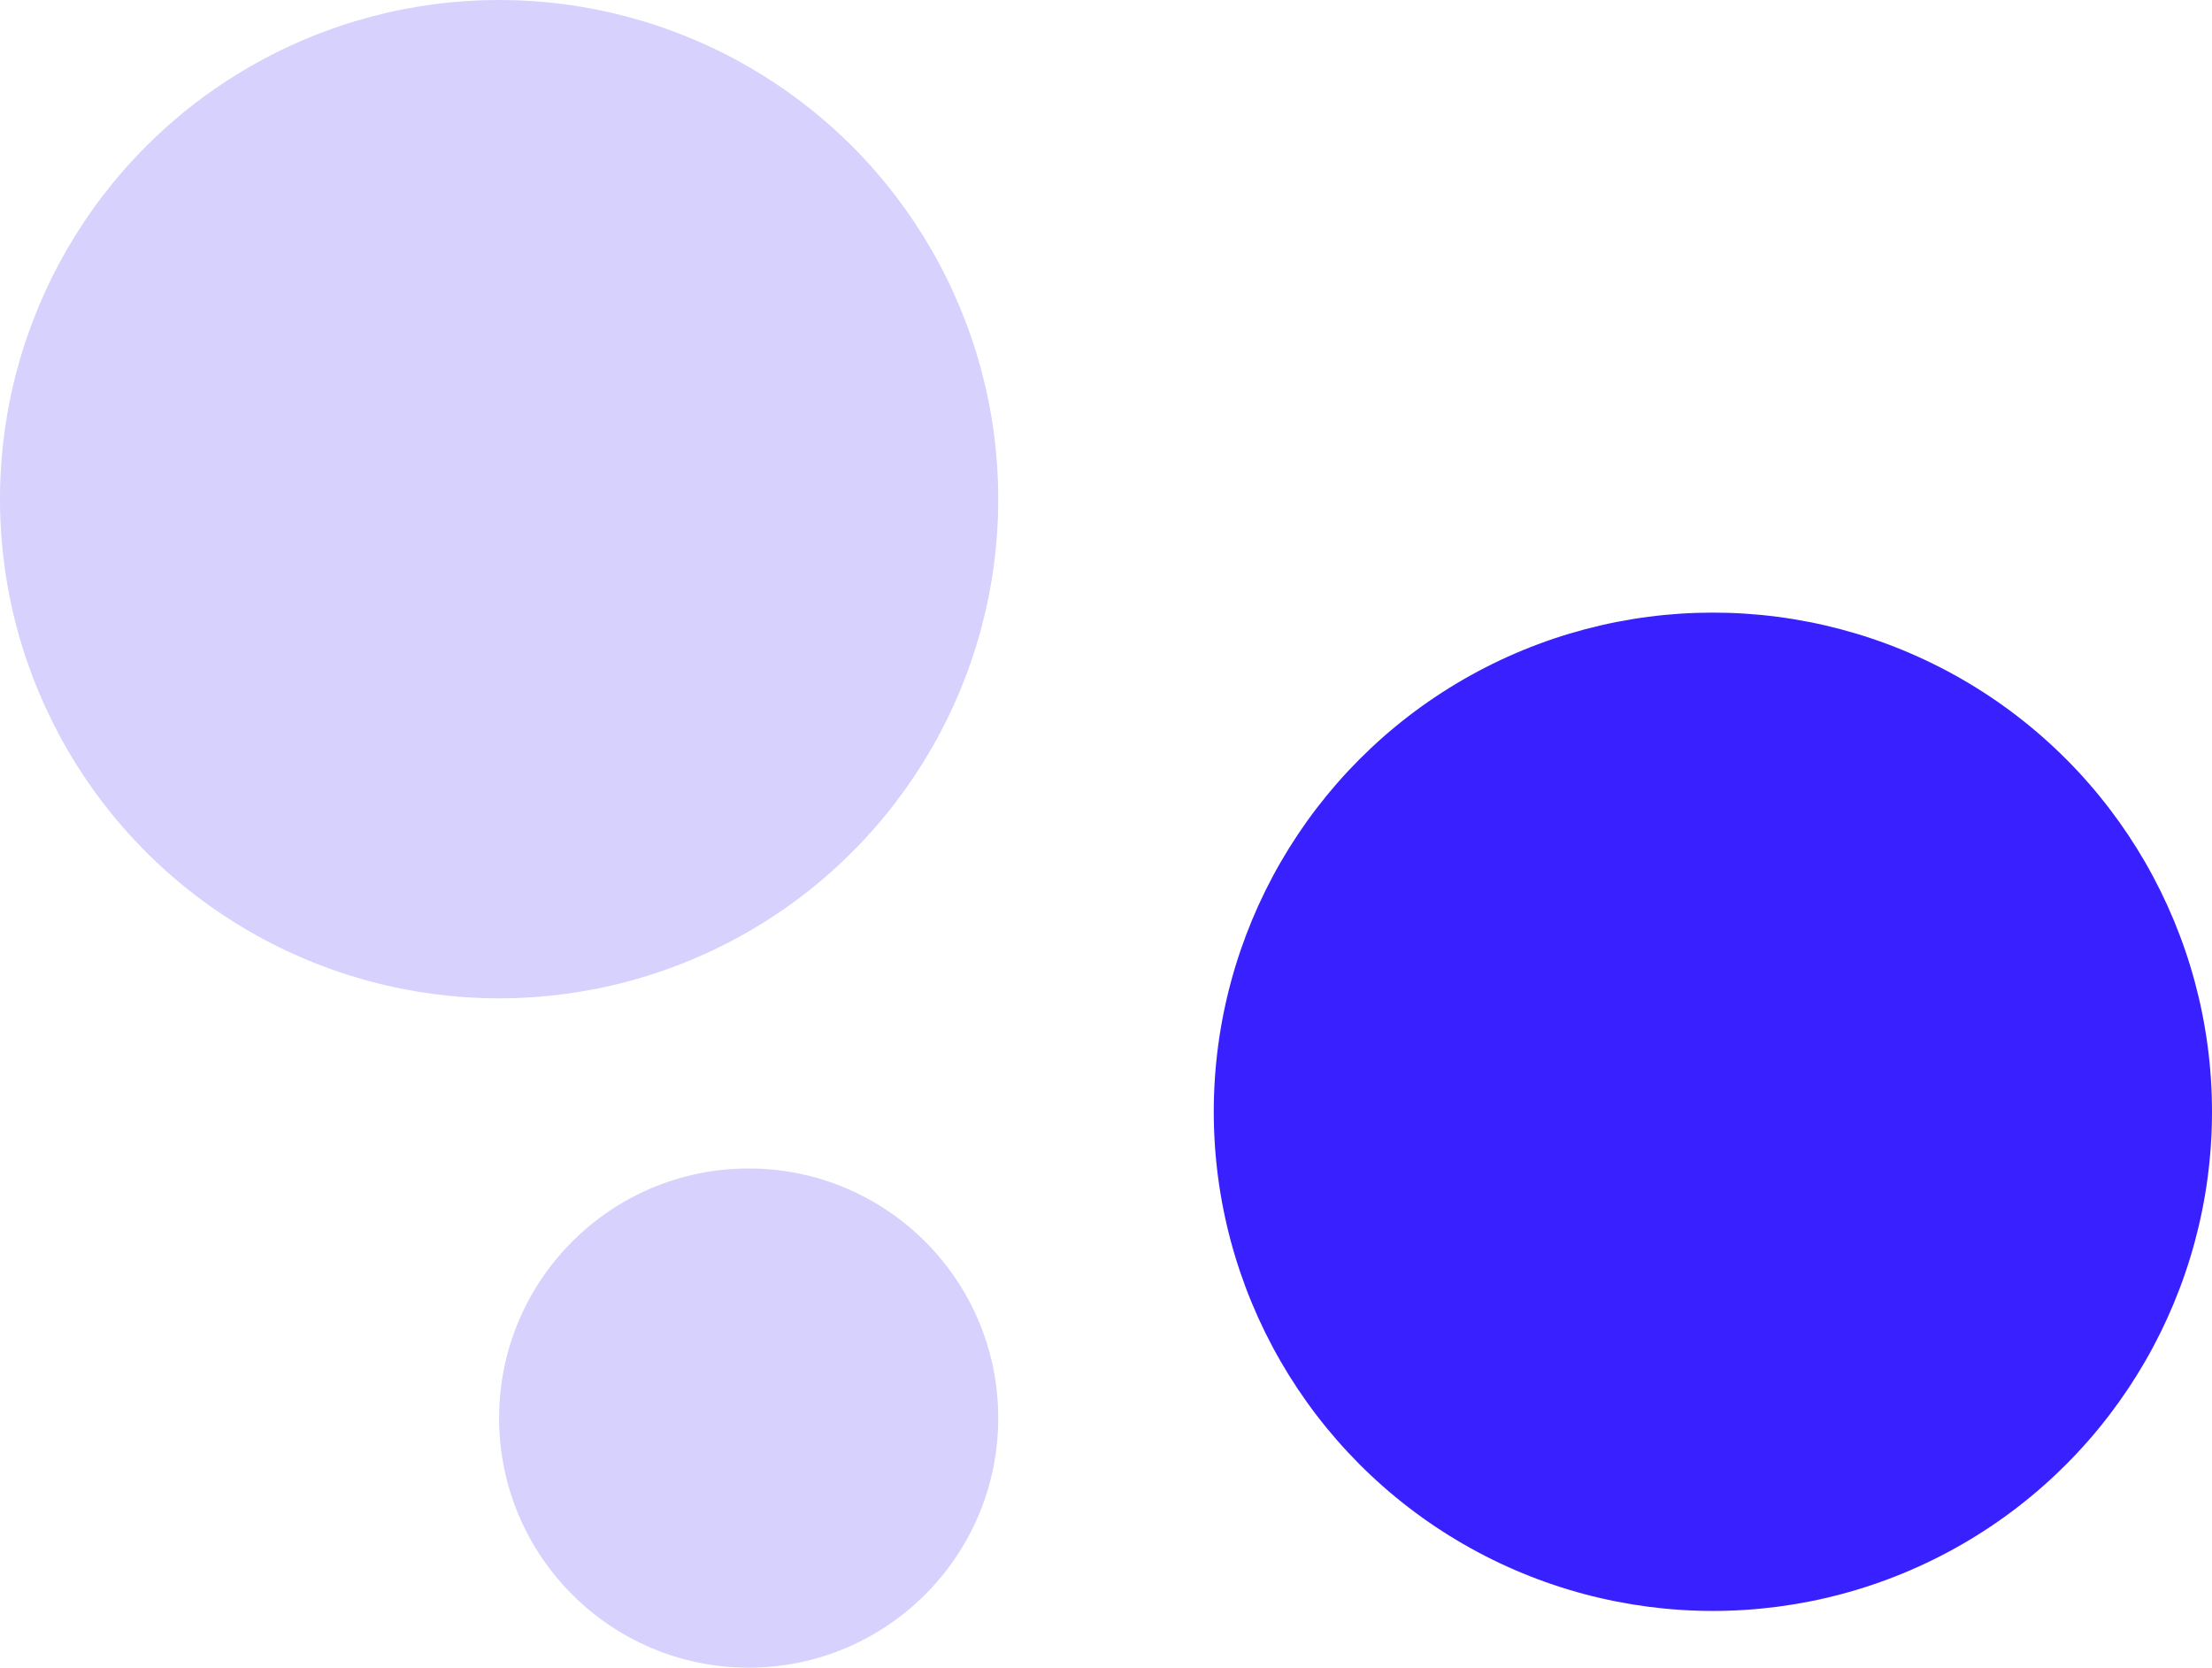 <svg xmlns="http://www.w3.org/2000/svg" width="195" height="147" viewBox="0 0 195 147">
  <g id="Group_7723" transform="translate(-127 -899)">
    <circle id="Ellipse_1" cx="44" cy="44" r="44" transform="translate(234 953)" fill="#3921ff"/>
    <circle id="Ellipse_2" cx="22" cy="22" r="22" transform="translate(171 1002)" fill="#d6d1fd"/>
    <circle id="Ellipse_3" cx="44" cy="44" r="44" transform="translate(127 899)" fill="#d6d1fd"/>
  </g>
</svg>
